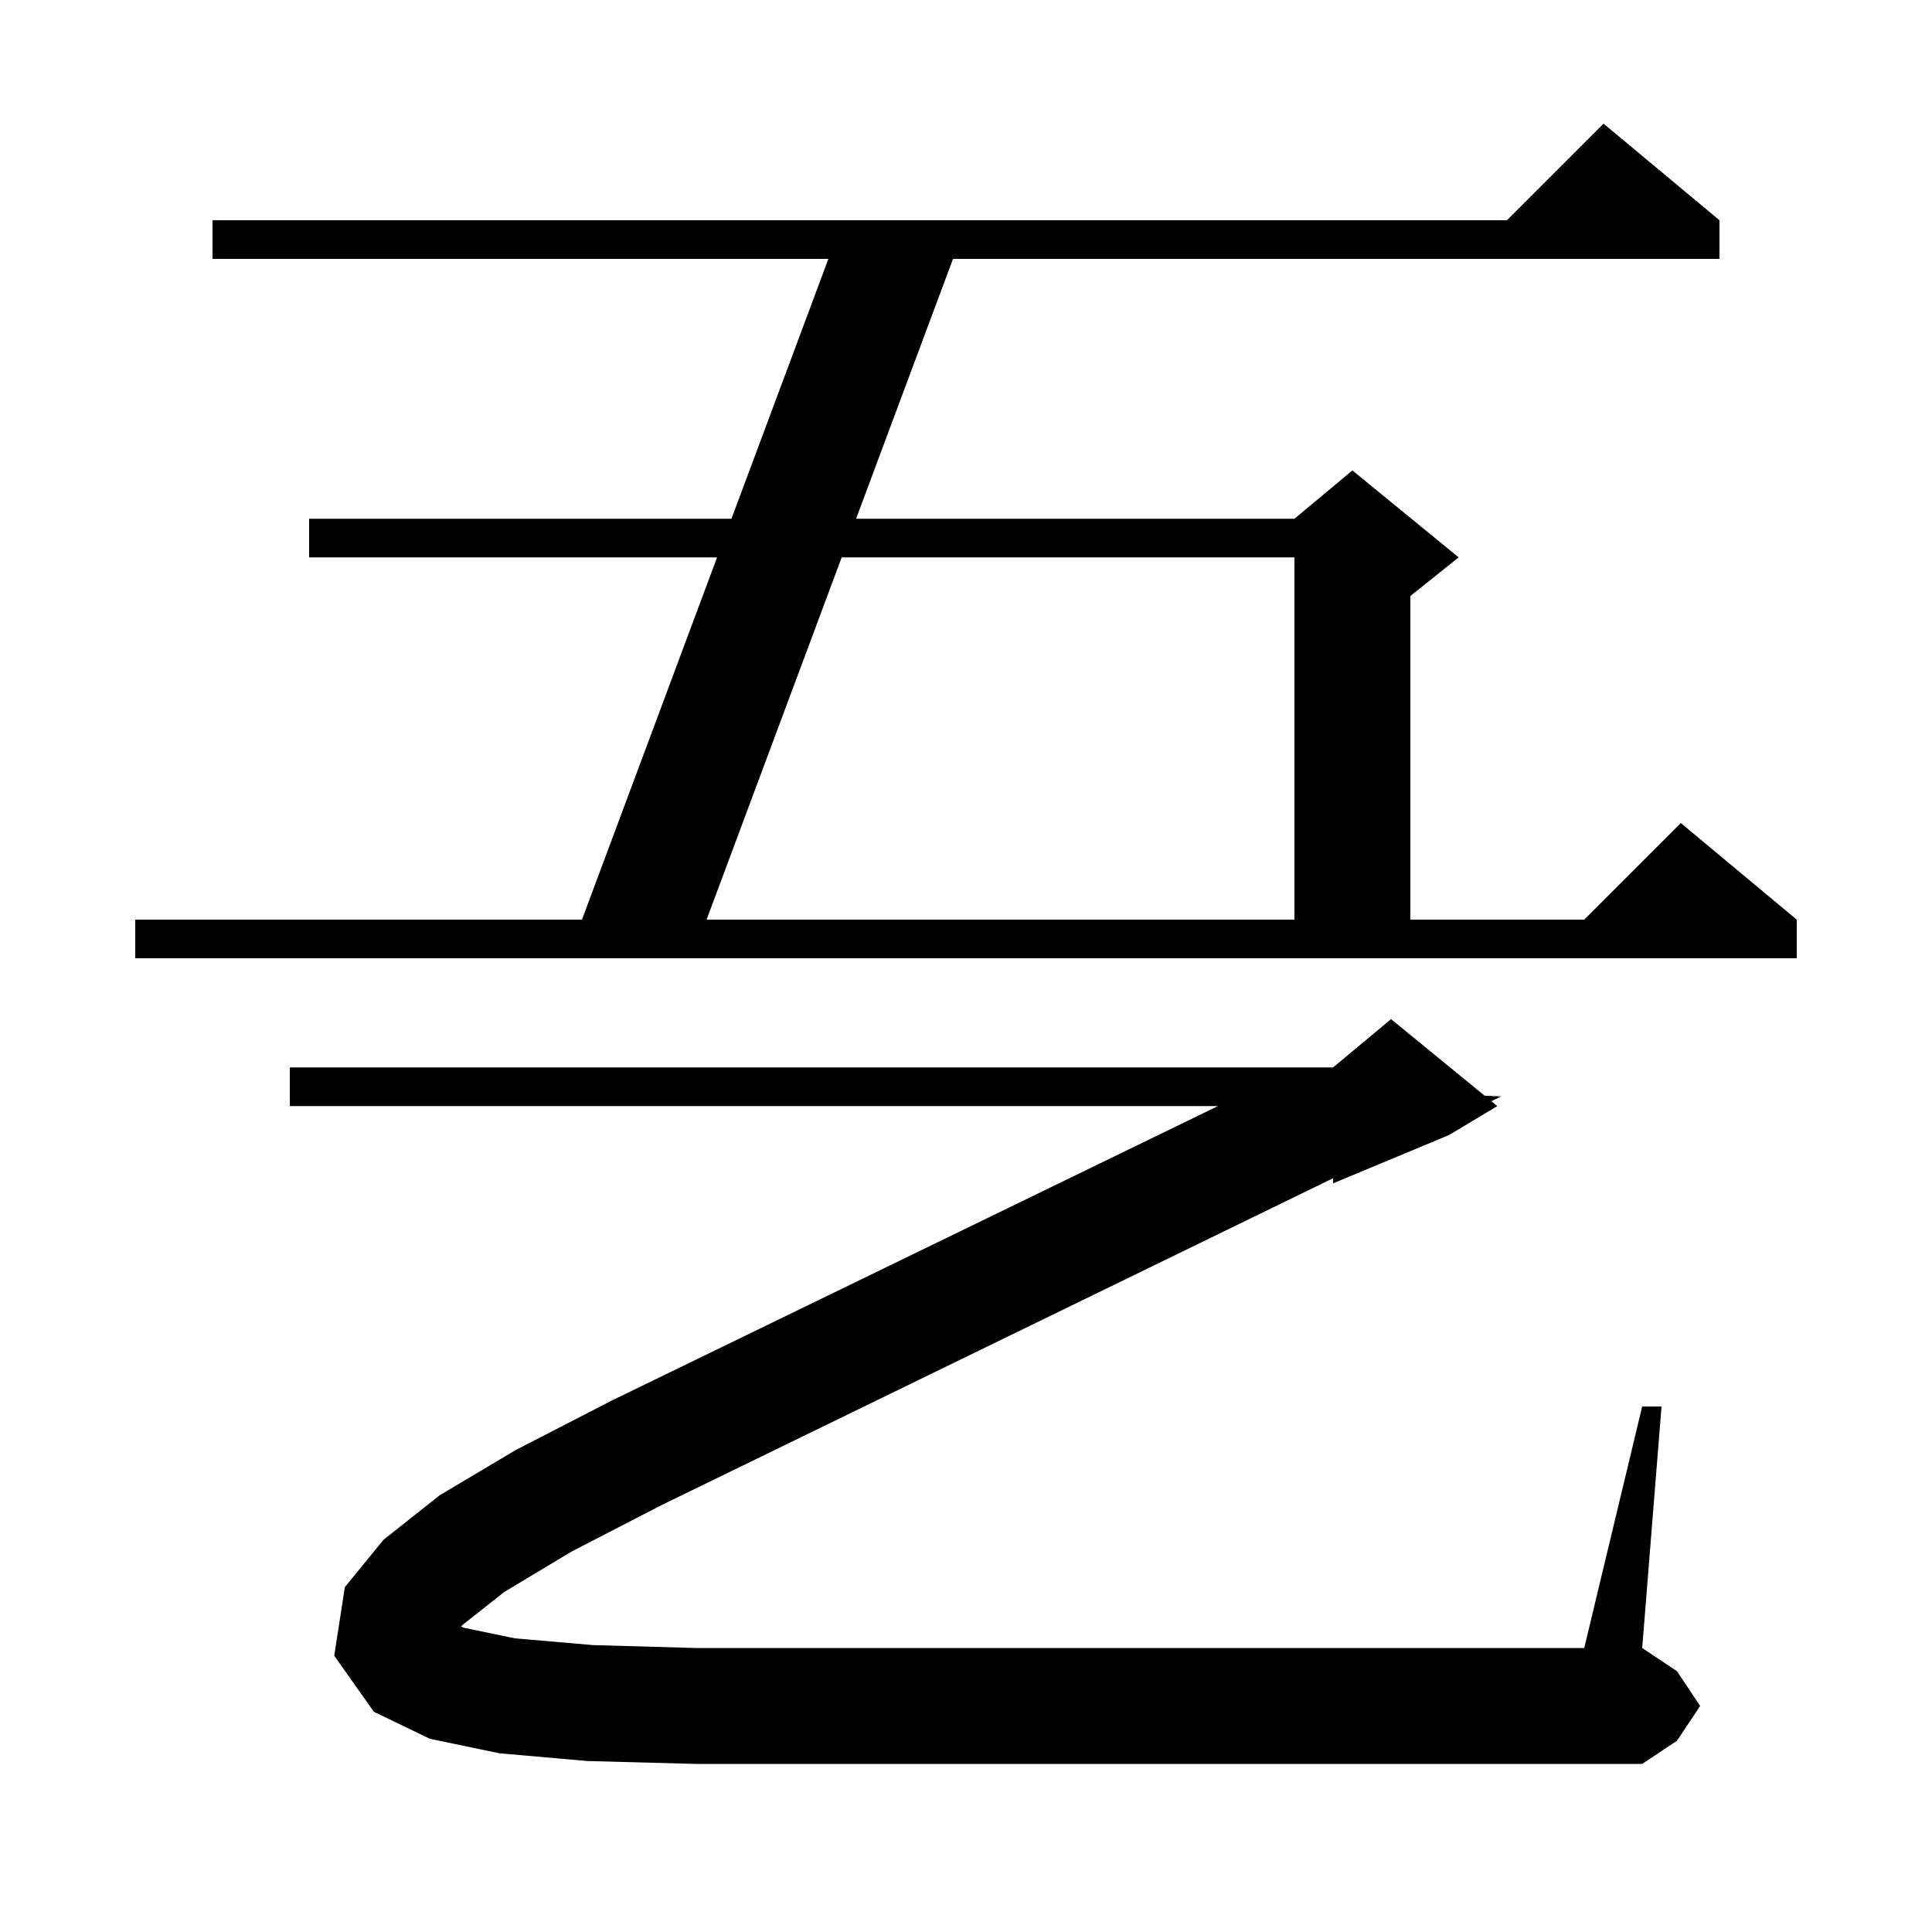 <svg xmlns="http://www.w3.org/2000/svg" xmlns:xlink="http://www.w3.org/1999/xlink" version="1.1" baseProfile="full" viewBox="0 0 200 200" width="200" height="200">
<g fill="black">
<path d="M 52.2 164.8 L 47.9 168.2 L 47.736 168.385 L 48.0 168.5 L 53.3 169.6 L 61.4 170.3 L 72.0 170.6 L 164.0 170.6 L 170.0 145.6 L 172.0 145.6 L 170.0 170.6 L 173.6 173.0 L 176.0 176.6 L 173.6 180.2 L 170.0 182.6 L 72.0 182.6 L 60.8 182.3 L 51.7 181.5 L 44.5 180.0 L 38.7 177.2 L 34.6 171.4 L 35.7 164.3 L 39.7 159.4 L 45.5 154.8 L 53.4 150.1 L 63.3 145.0 L 126.083 114.5 L 30.0 114.5 L 30.0 110.5 L 138.0 110.5 L 144.0 105.5 L 153.695 113.432 L 155.4 113.5 L 154.383 113.995 L 155.0 114.5 L 150.0 117.5 L 138.0 122.5 L 138.0 121.97 L 68.5 155.8 L 59.2 160.6 Z M 14.0 95.2 L 60.246 95.2 L 74.231 57.7 L 32.0 57.7 L 32.0 53.7 L 75.722 53.7 L 85.754 26.8 L 22.0 26.8 L 22.0 22.8 L 156.0 22.8 L 166.0 12.8 L 178.0 22.8 L 178.0 26.8 L 98.654 26.8 L 88.622 53.7 L 134.0 53.7 L 140.0 48.7 L 151.0 57.7 L 146.0 61.7 L 146.0 95.2 L 164.0 95.2 L 174.0 85.2 L 186.0 95.2 L 186.0 99.2 L 14.0 99.2 Z M 87.131 57.7 L 73.146 95.2 L 134.0 95.2 L 134.0 57.7 Z " />
</g>
</svg>
